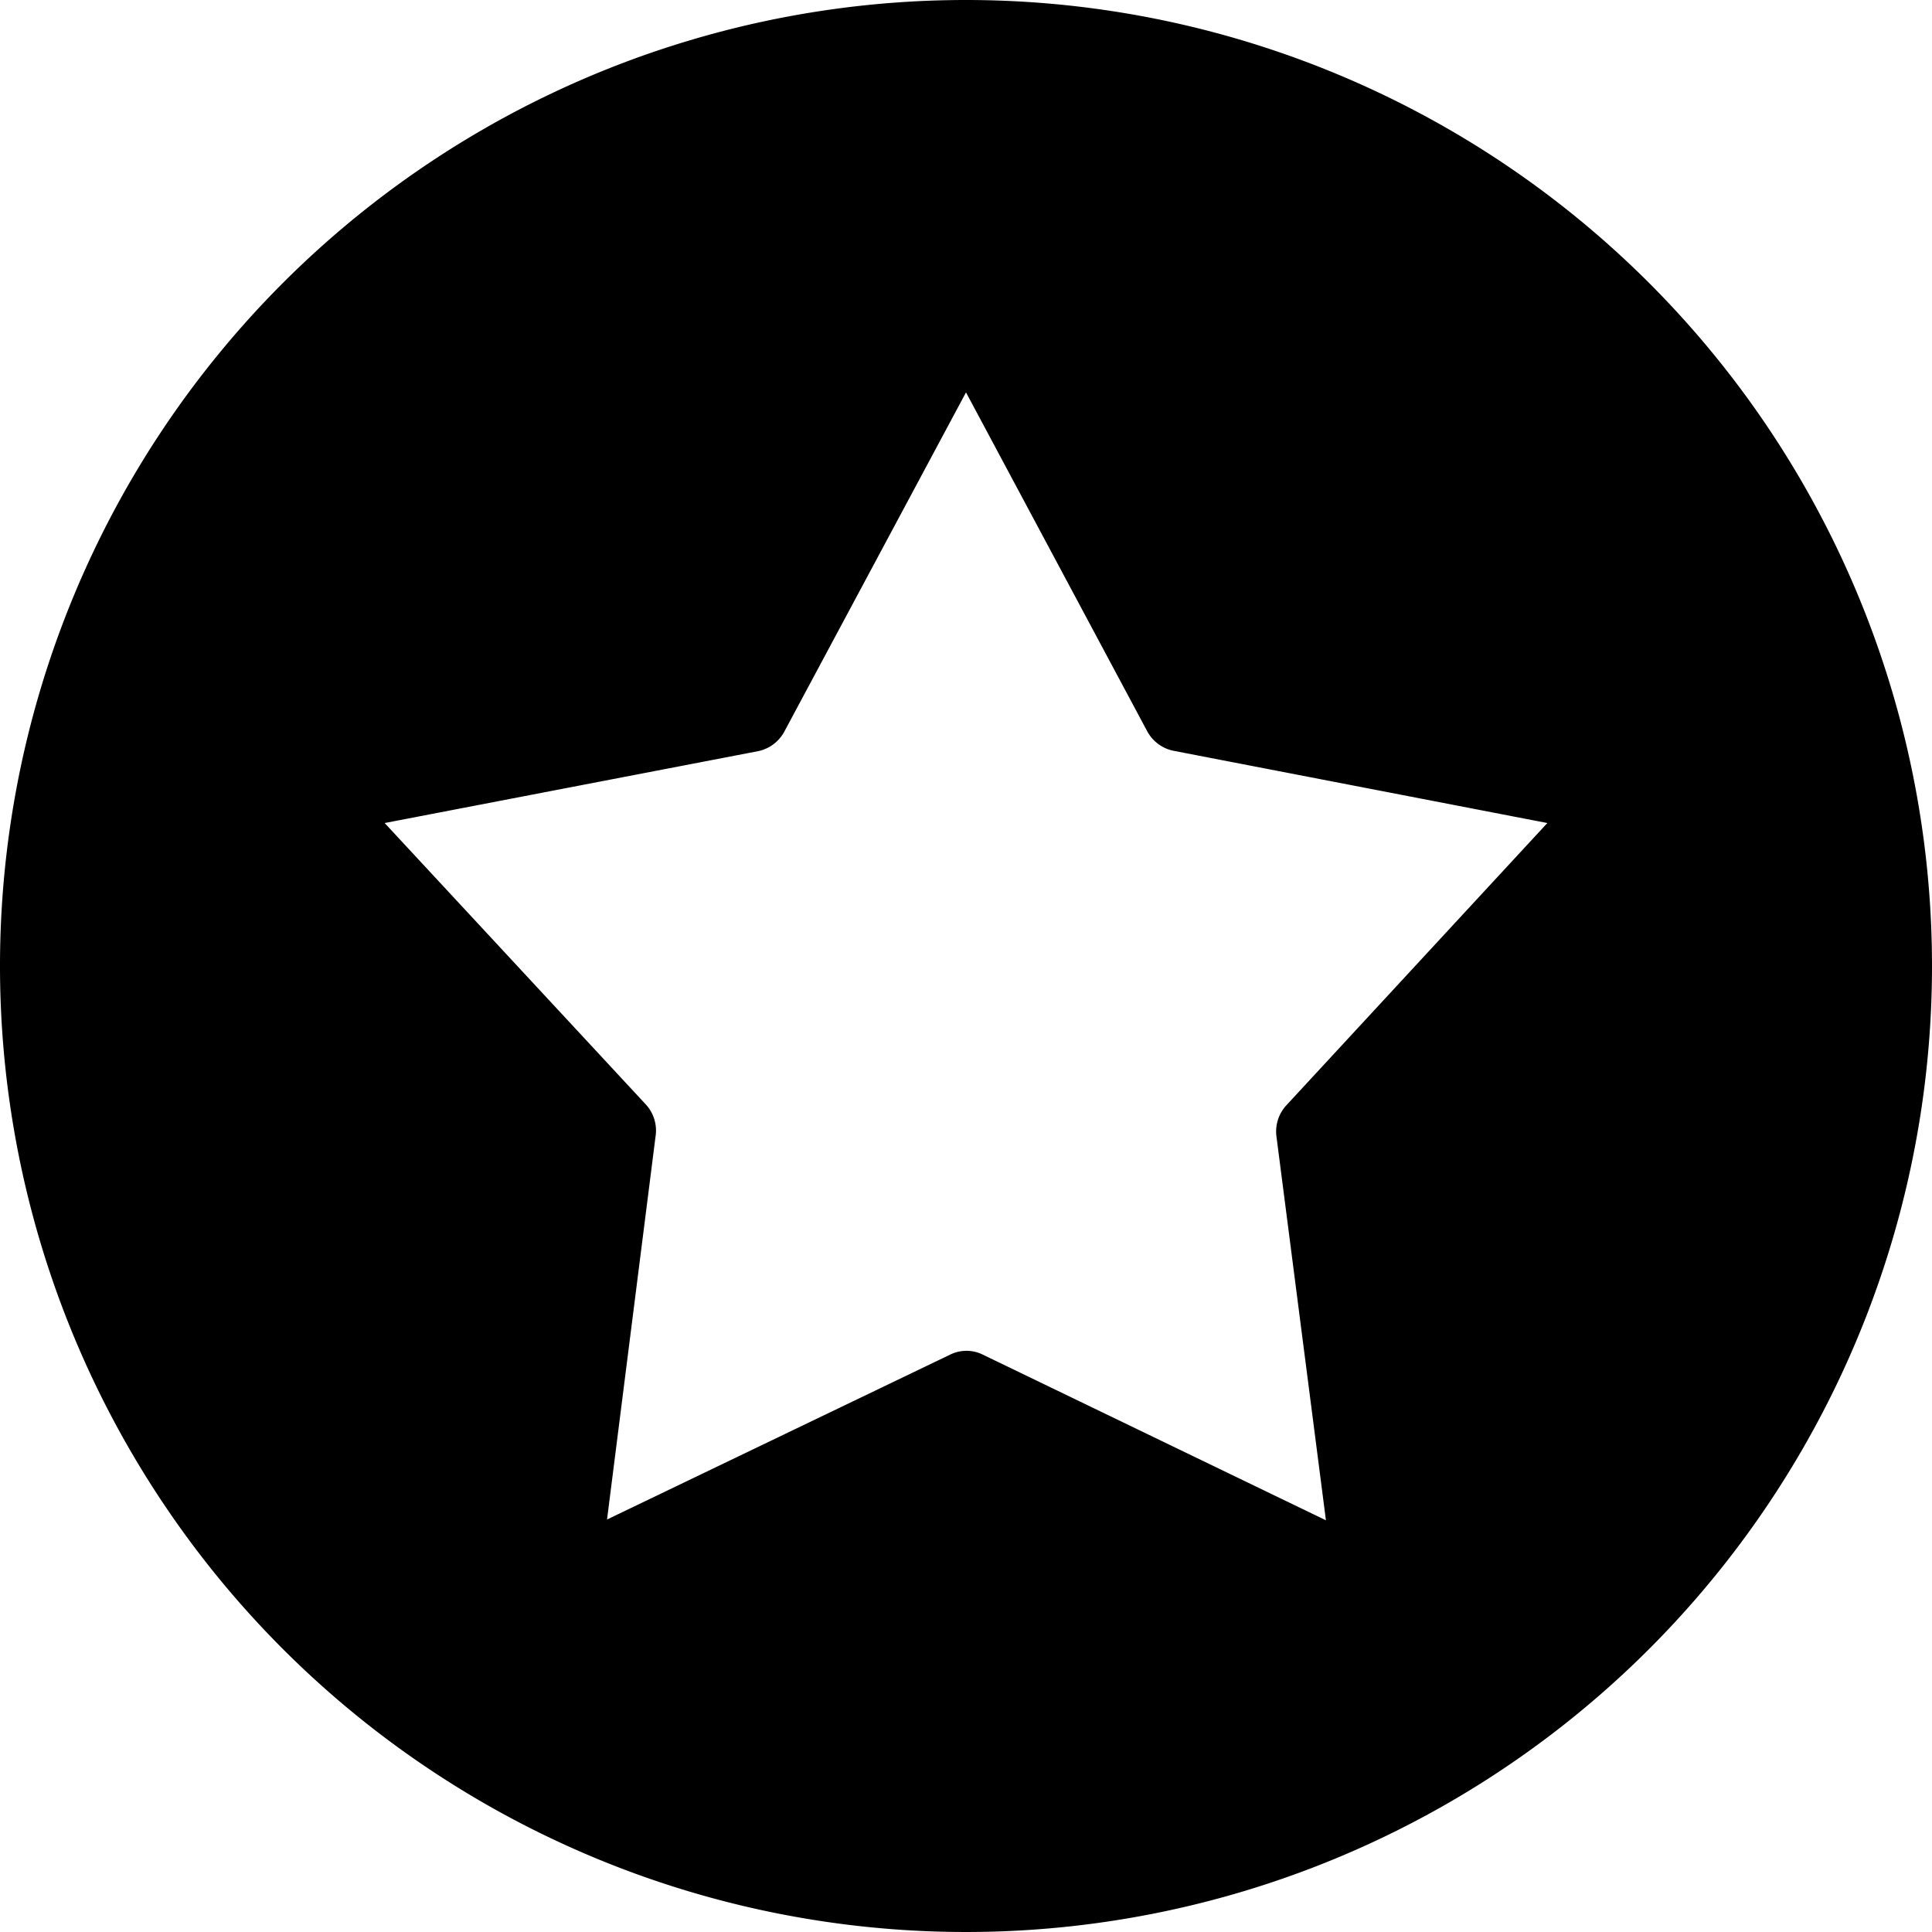 <svg id="Layer_1" data-name="Layer 1" xmlns="http://www.w3.org/2000/svg" viewBox="0 0 100 100"><title>conf-sl-events</title><path d="M50,0a50,50,0,1,0,50,50A50,50,0,0,0,50,0ZM66.07,58.83l2.56,19.86L50.88,70.12a1.91,1.91,0,0,0-1.71,0L31.42,78.65l2.51-19.82a2,2,0,0,0-.49-1.65L19.91,42.6l19.33-3.72a2,2,0,0,0,1.35-1L50,20.31l9.39,17.56a2,2,0,0,0,1.4,1L80.09,42.6,66.61,57.18A2,2,0,0,0,66.07,58.83Z"/></svg>